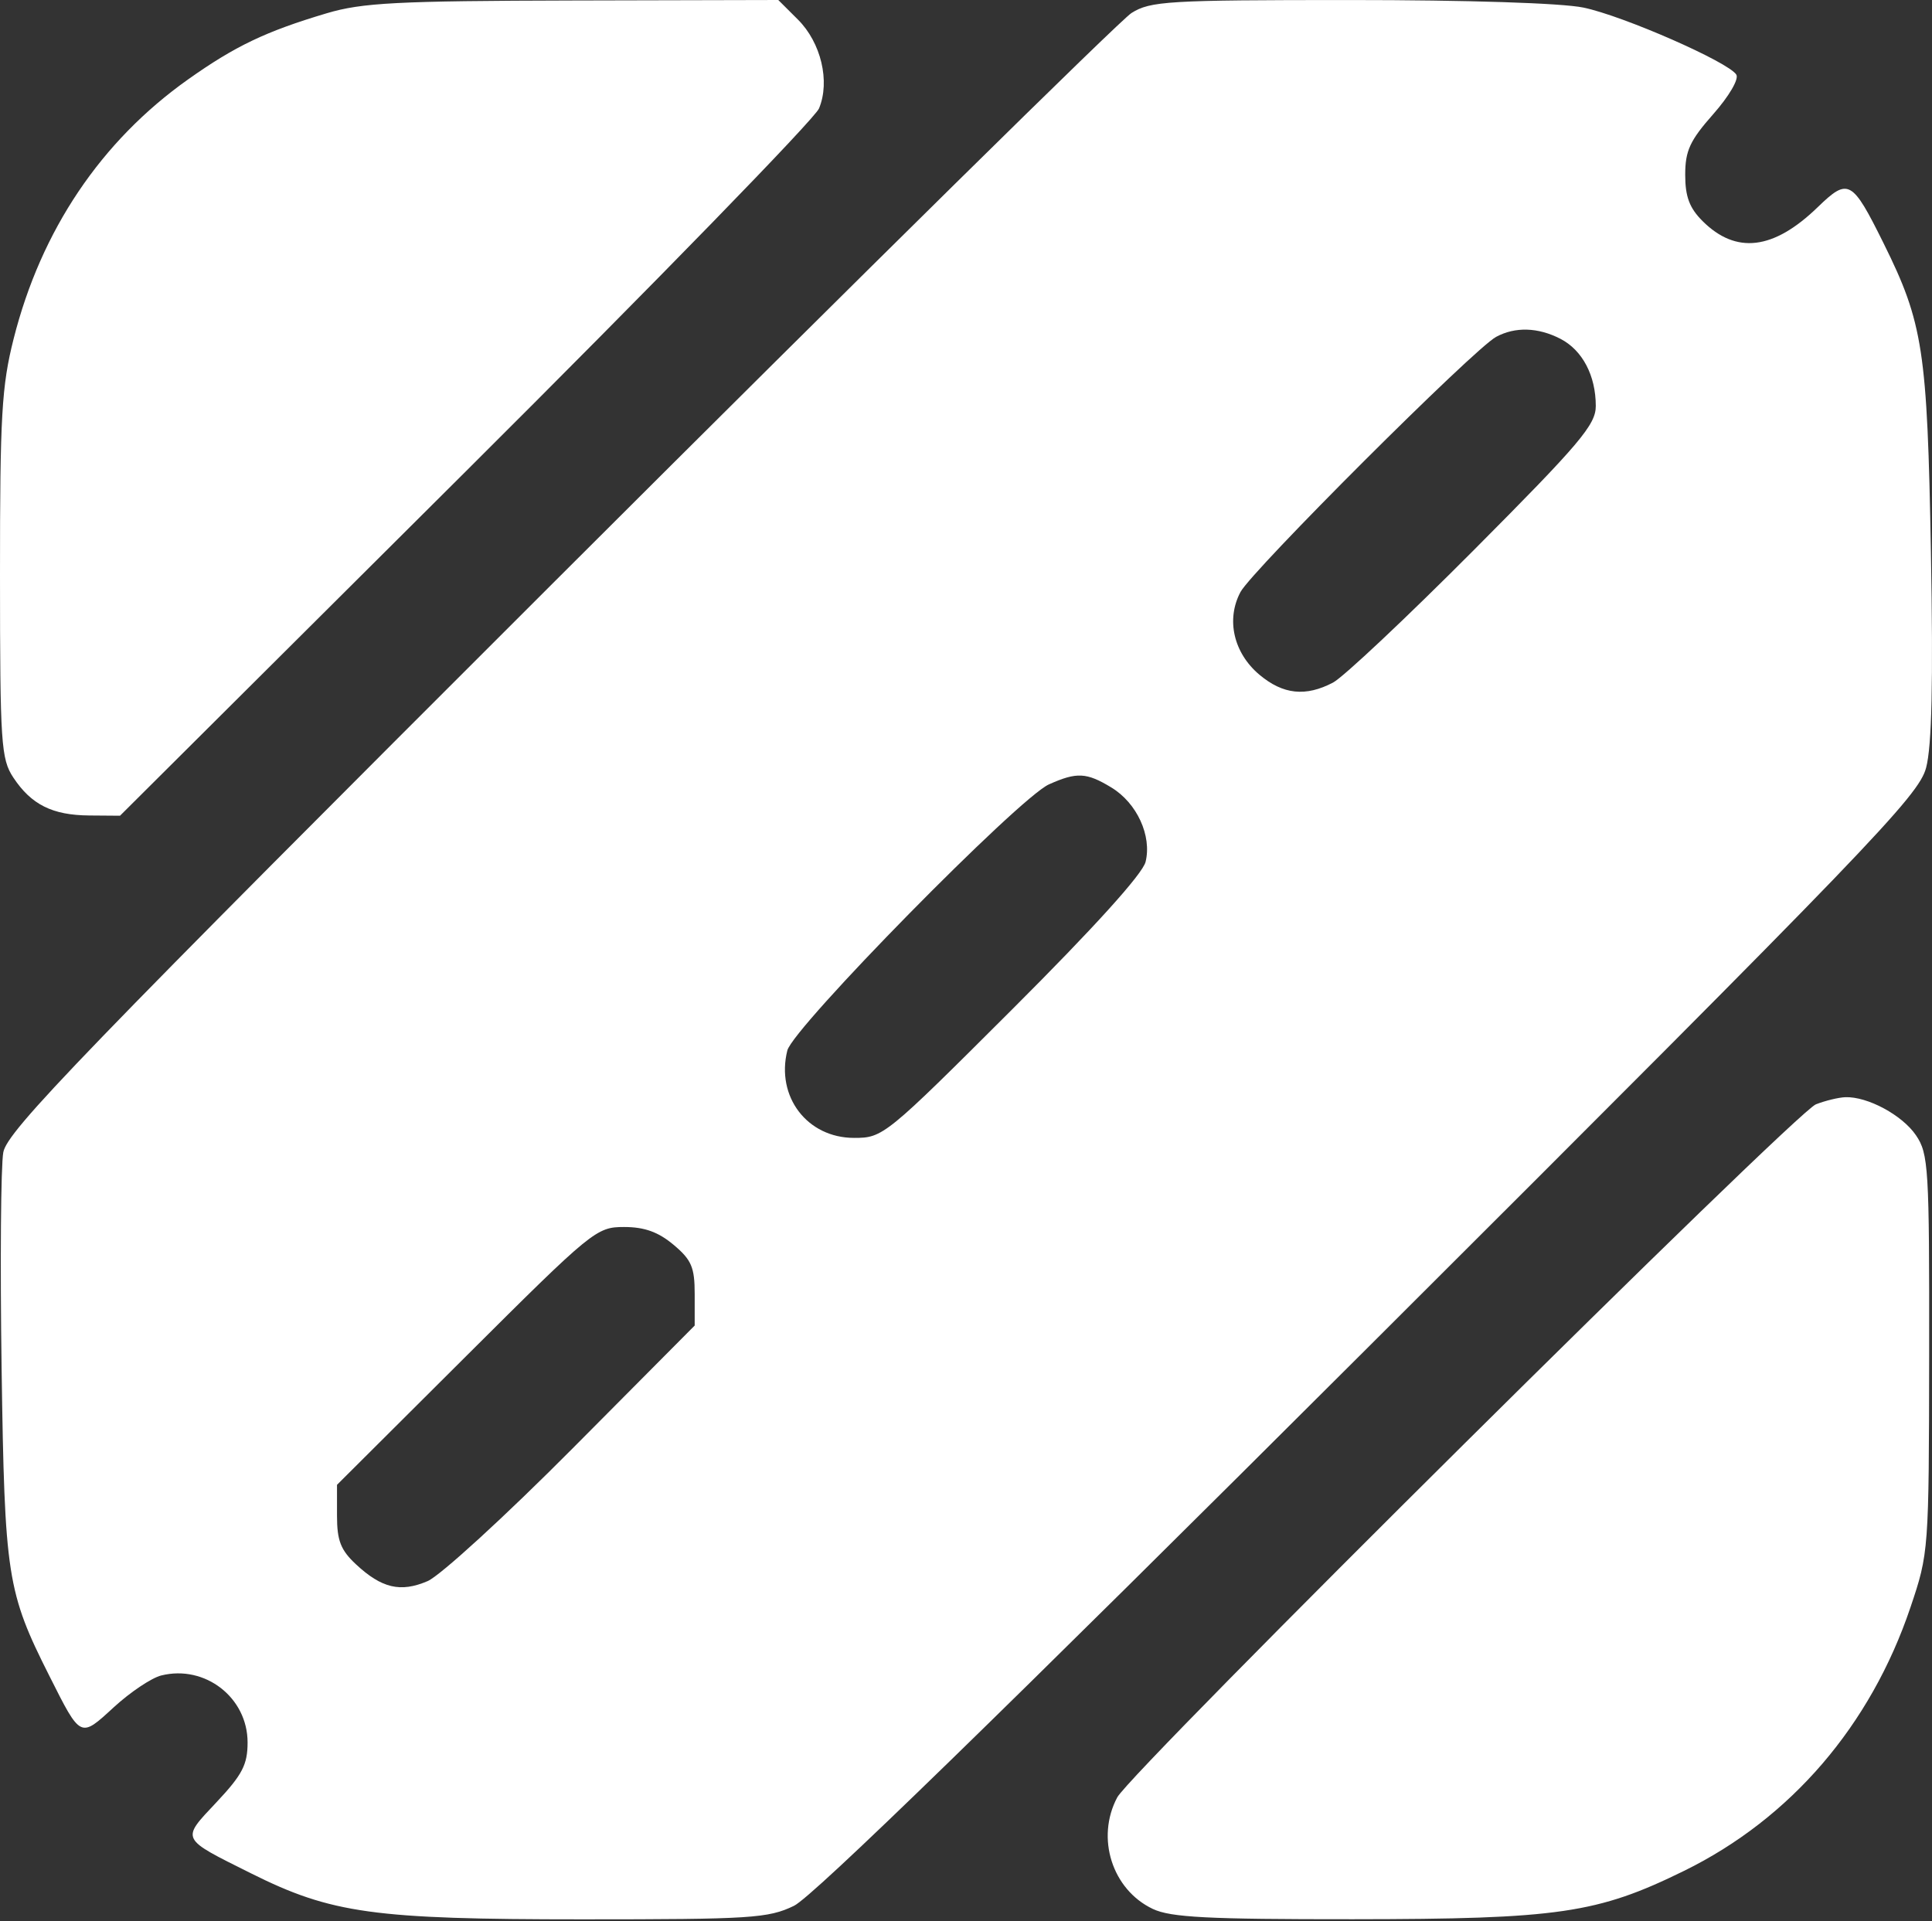 <?xml version="1.0" encoding="UTF-8"?> <svg xmlns="http://www.w3.org/2000/svg" width="358" height="356" viewBox="0 0 358 356" fill="none"><rect x="0" y="0" width="358" height="356" fill="#333333" stroke="none"/><path fill-rule="evenodd" clip-rule="evenodd" d="M60.535 2.459C49.257 5.819 43.588 8.526 34.846 14.72C18.72 26.149 7.613 42.663 2.531 62.766C0.31 71.556 -0.008 77.046 0 106.592C0.008 137.841 0.193 140.649 2.472 144.096C5.791 149.112 9.705 151.068 16.532 151.123L22.238 151.167L86.265 87.401C121.48 52.331 150.955 22.043 151.764 20.096C153.85 15.079 152.144 7.9 147.849 3.62L144.217 0L106.2 0.09C73.51 0.169 67.111 0.501 60.535 2.459ZM209.663 2.412C207.56 3.733 159.85 50.749 103.642 106.891C14.872 195.554 1.335 209.568 0.611 213.544C0.153 216.061 0.012 234.068 0.297 253.559C0.862 292.166 1.3 294.99 9.156 310.592C15.007 322.213 14.834 322.129 21.111 316.362C24.135 313.585 28.075 310.946 29.869 310.497C37.983 308.468 45.877 314.583 45.877 322.9C45.877 327.017 44.908 328.882 40.125 333.978C33.518 341.017 33.299 340.565 46.514 347.163C61.414 354.605 69.216 355.688 107.863 355.688C139.183 355.688 142.362 355.485 147.124 353.182C150.615 351.495 185.456 317.593 253.85 249.334C346.753 156.617 355.524 147.506 356.905 142.289C357.972 138.266 358.235 126.481 357.8 102.274C357.128 64.91 356.356 59.875 349.035 45.096C343.183 33.286 342.489 32.906 336.812 38.404C328.636 46.322 321.694 47.157 315.486 40.97C313.061 38.554 312.269 36.44 312.269 32.398C312.269 27.934 313.138 26.049 317.456 21.161C320.399 17.828 322.253 14.657 321.739 13.83C320.29 11.492 300.782 2.938 293.406 1.404C289.379 0.567 271.878 0.003 250.069 0.005C216.389 0.009 213.184 0.201 209.663 2.412ZM289.141 62.785C293.225 64.89 295.699 69.59 295.699 75.246C295.699 78.714 292.746 82.202 273.075 101.962C260.632 114.462 248.902 125.501 247.009 126.495C241.942 129.154 237.749 128.71 233.385 125.05C228.583 121.023 227.153 114.809 229.858 109.718C231.98 105.724 273.105 64.664 277.217 62.435C280.745 60.522 284.991 60.646 289.141 62.785ZM205.941 145.94C210.676 148.819 213.463 154.878 212.276 159.718C211.727 161.956 202.742 171.894 187.558 187.054C164.048 210.528 163.625 210.872 158.265 210.872C149.584 210.872 143.754 203.24 145.891 194.676C146.954 190.42 188.785 147.865 194.368 145.36C199.521 143.049 201.331 143.139 205.941 145.94ZM336.486 204.651C332.655 206.143 209.645 328.174 207.031 333.077C203.021 340.598 206.079 350.194 213.623 353.762C216.941 355.331 223.807 355.684 250.643 355.667C288.833 355.641 295.997 354.594 312.077 346.694C331.822 336.994 346.618 319.77 354.002 297.889C357.405 287.8 357.43 287.458 357.474 250.887C357.514 216.392 357.359 213.814 355.026 210.382C352.492 206.652 346.06 203.186 341.944 203.33C340.695 203.375 338.239 203.969 336.486 204.651ZM124.804 230.675C128.136 233.47 128.726 234.842 128.726 239.805V245.646L106.102 268.416C93.659 280.939 81.571 292.005 79.242 293.006C74.227 295.16 70.721 294.337 65.952 289.887C63.132 287.255 62.447 285.497 62.447 280.889V275.163L86.416 251.275C109.764 228.005 110.521 227.386 115.633 227.386C119.421 227.386 121.974 228.302 124.804 230.675Z" fill="white"></path></svg> 